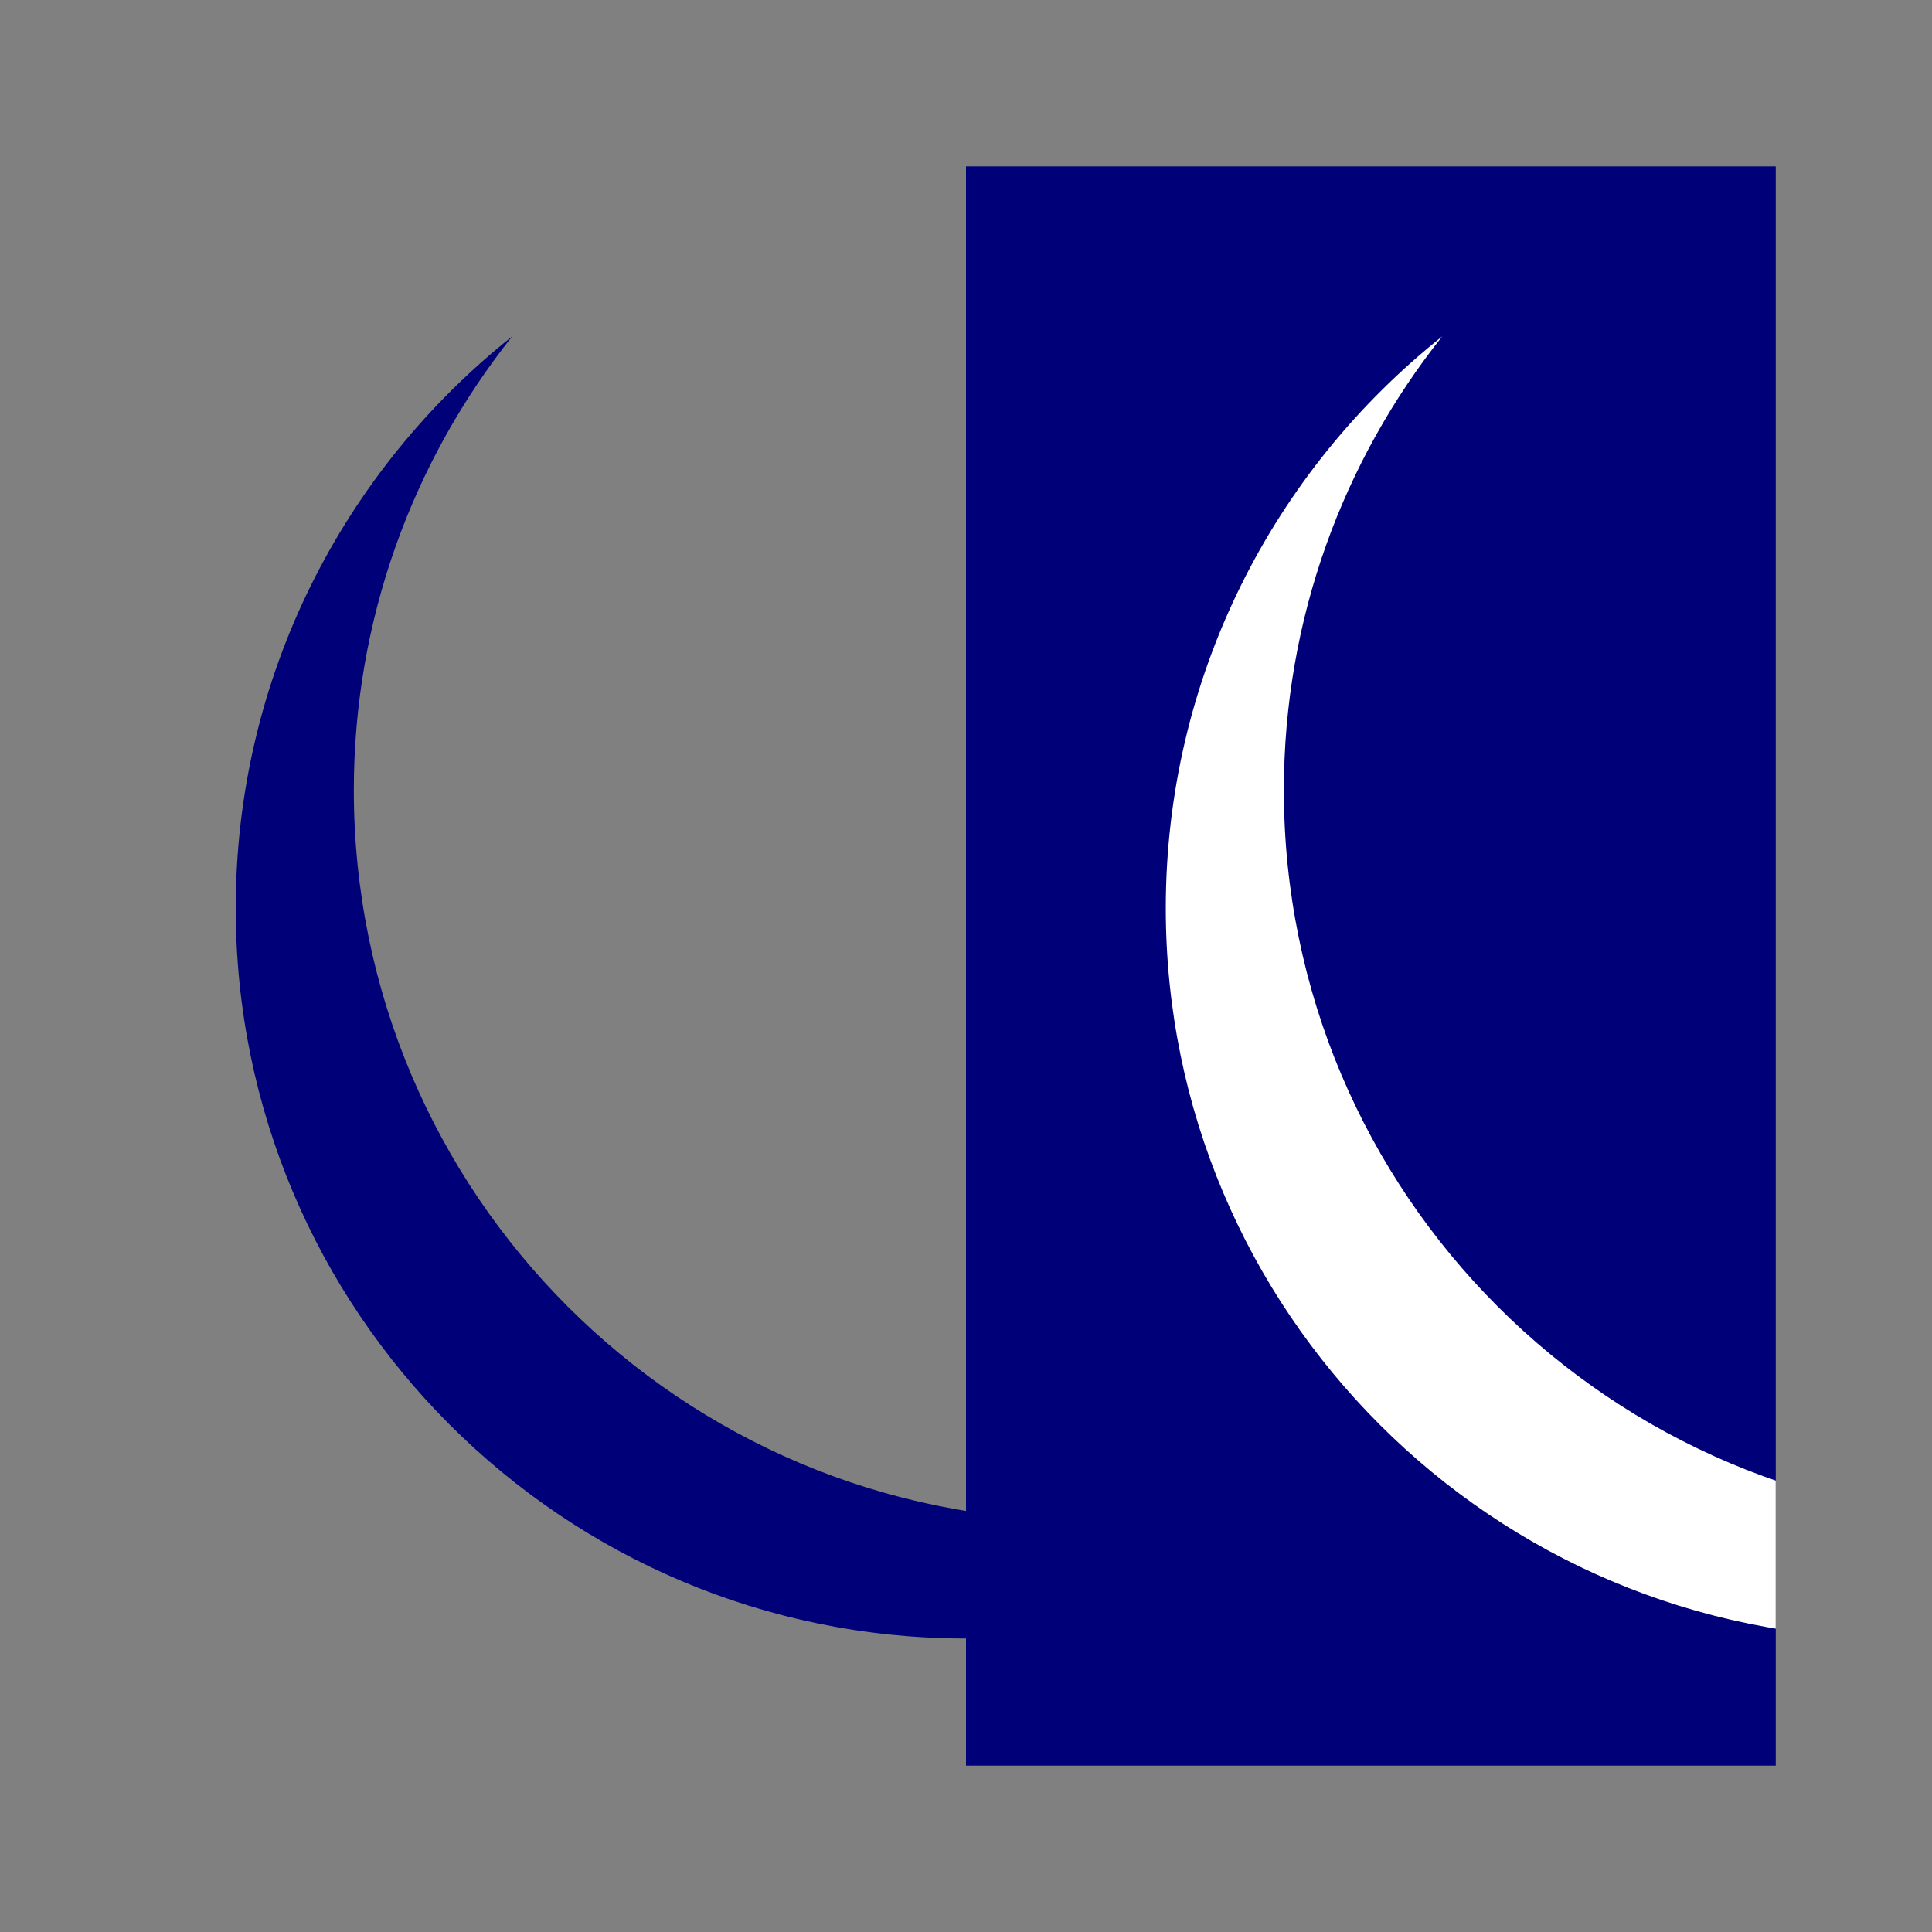 <?xml version="1.0" encoding="utf-8"?>
<!-- Generator: Adobe Illustrator 24.0.3, SVG Export Plug-In . SVG Version: 6.00 Build 0)  -->
<svg version="1.0" id="Layer_1" xmlns="http://www.w3.org/2000/svg" xmlns:xlink="http://www.w3.org/1999/xlink" x="0px" y="0px"
	 width="90px" height="90px" viewBox="0 0 90 90" enable-background="new 0 0 90 90" xml:space="preserve">
<rect x="0" y="0" width="90" height="90" fill="#808080" stroke="none"/>
<rect x="45" y="7.751" fill="#000078" width="37.721" height="74.499"/>
<path fill="#000078" d="M50.5,70.828c-18.787,0-34.017-15.23-34.017-34.017c0-7.992,2.763-15.334,7.376-21.14
	c-7.842,6.232-12.877,15.845-12.877,26.64c0,18.787,15.23,34.017,34.017,34.017c10.795,0,20.409-5.034,26.64-12.877
	C65.834,68.064,58.492,70.828,50.5,70.828z"/>
<g>
	<defs>
		<rect id="SVGID_1_" x="45" y="7.751" width="37.721" height="74.499"/>
	</defs>
	<clipPath id="SVGID_2_">
		<use xlink:href="#SVGID_1_"  overflow="visible"/>
	</clipPath>
	<path clip-path="url(#SVGID_2_)" fill="#FFFFFF" d="M93.825,70.828c-18.787,0-34.017-15.23-34.017-34.017
		c0-7.992,2.763-15.334,7.376-21.14c-7.842,6.232-12.877,15.845-12.877,26.64c0,18.787,15.23,34.017,34.017,34.017
		c10.795,0,20.409-5.034,26.64-12.877C109.159,68.064,101.817,70.828,93.825,70.828z"/>
</g>
</svg>

